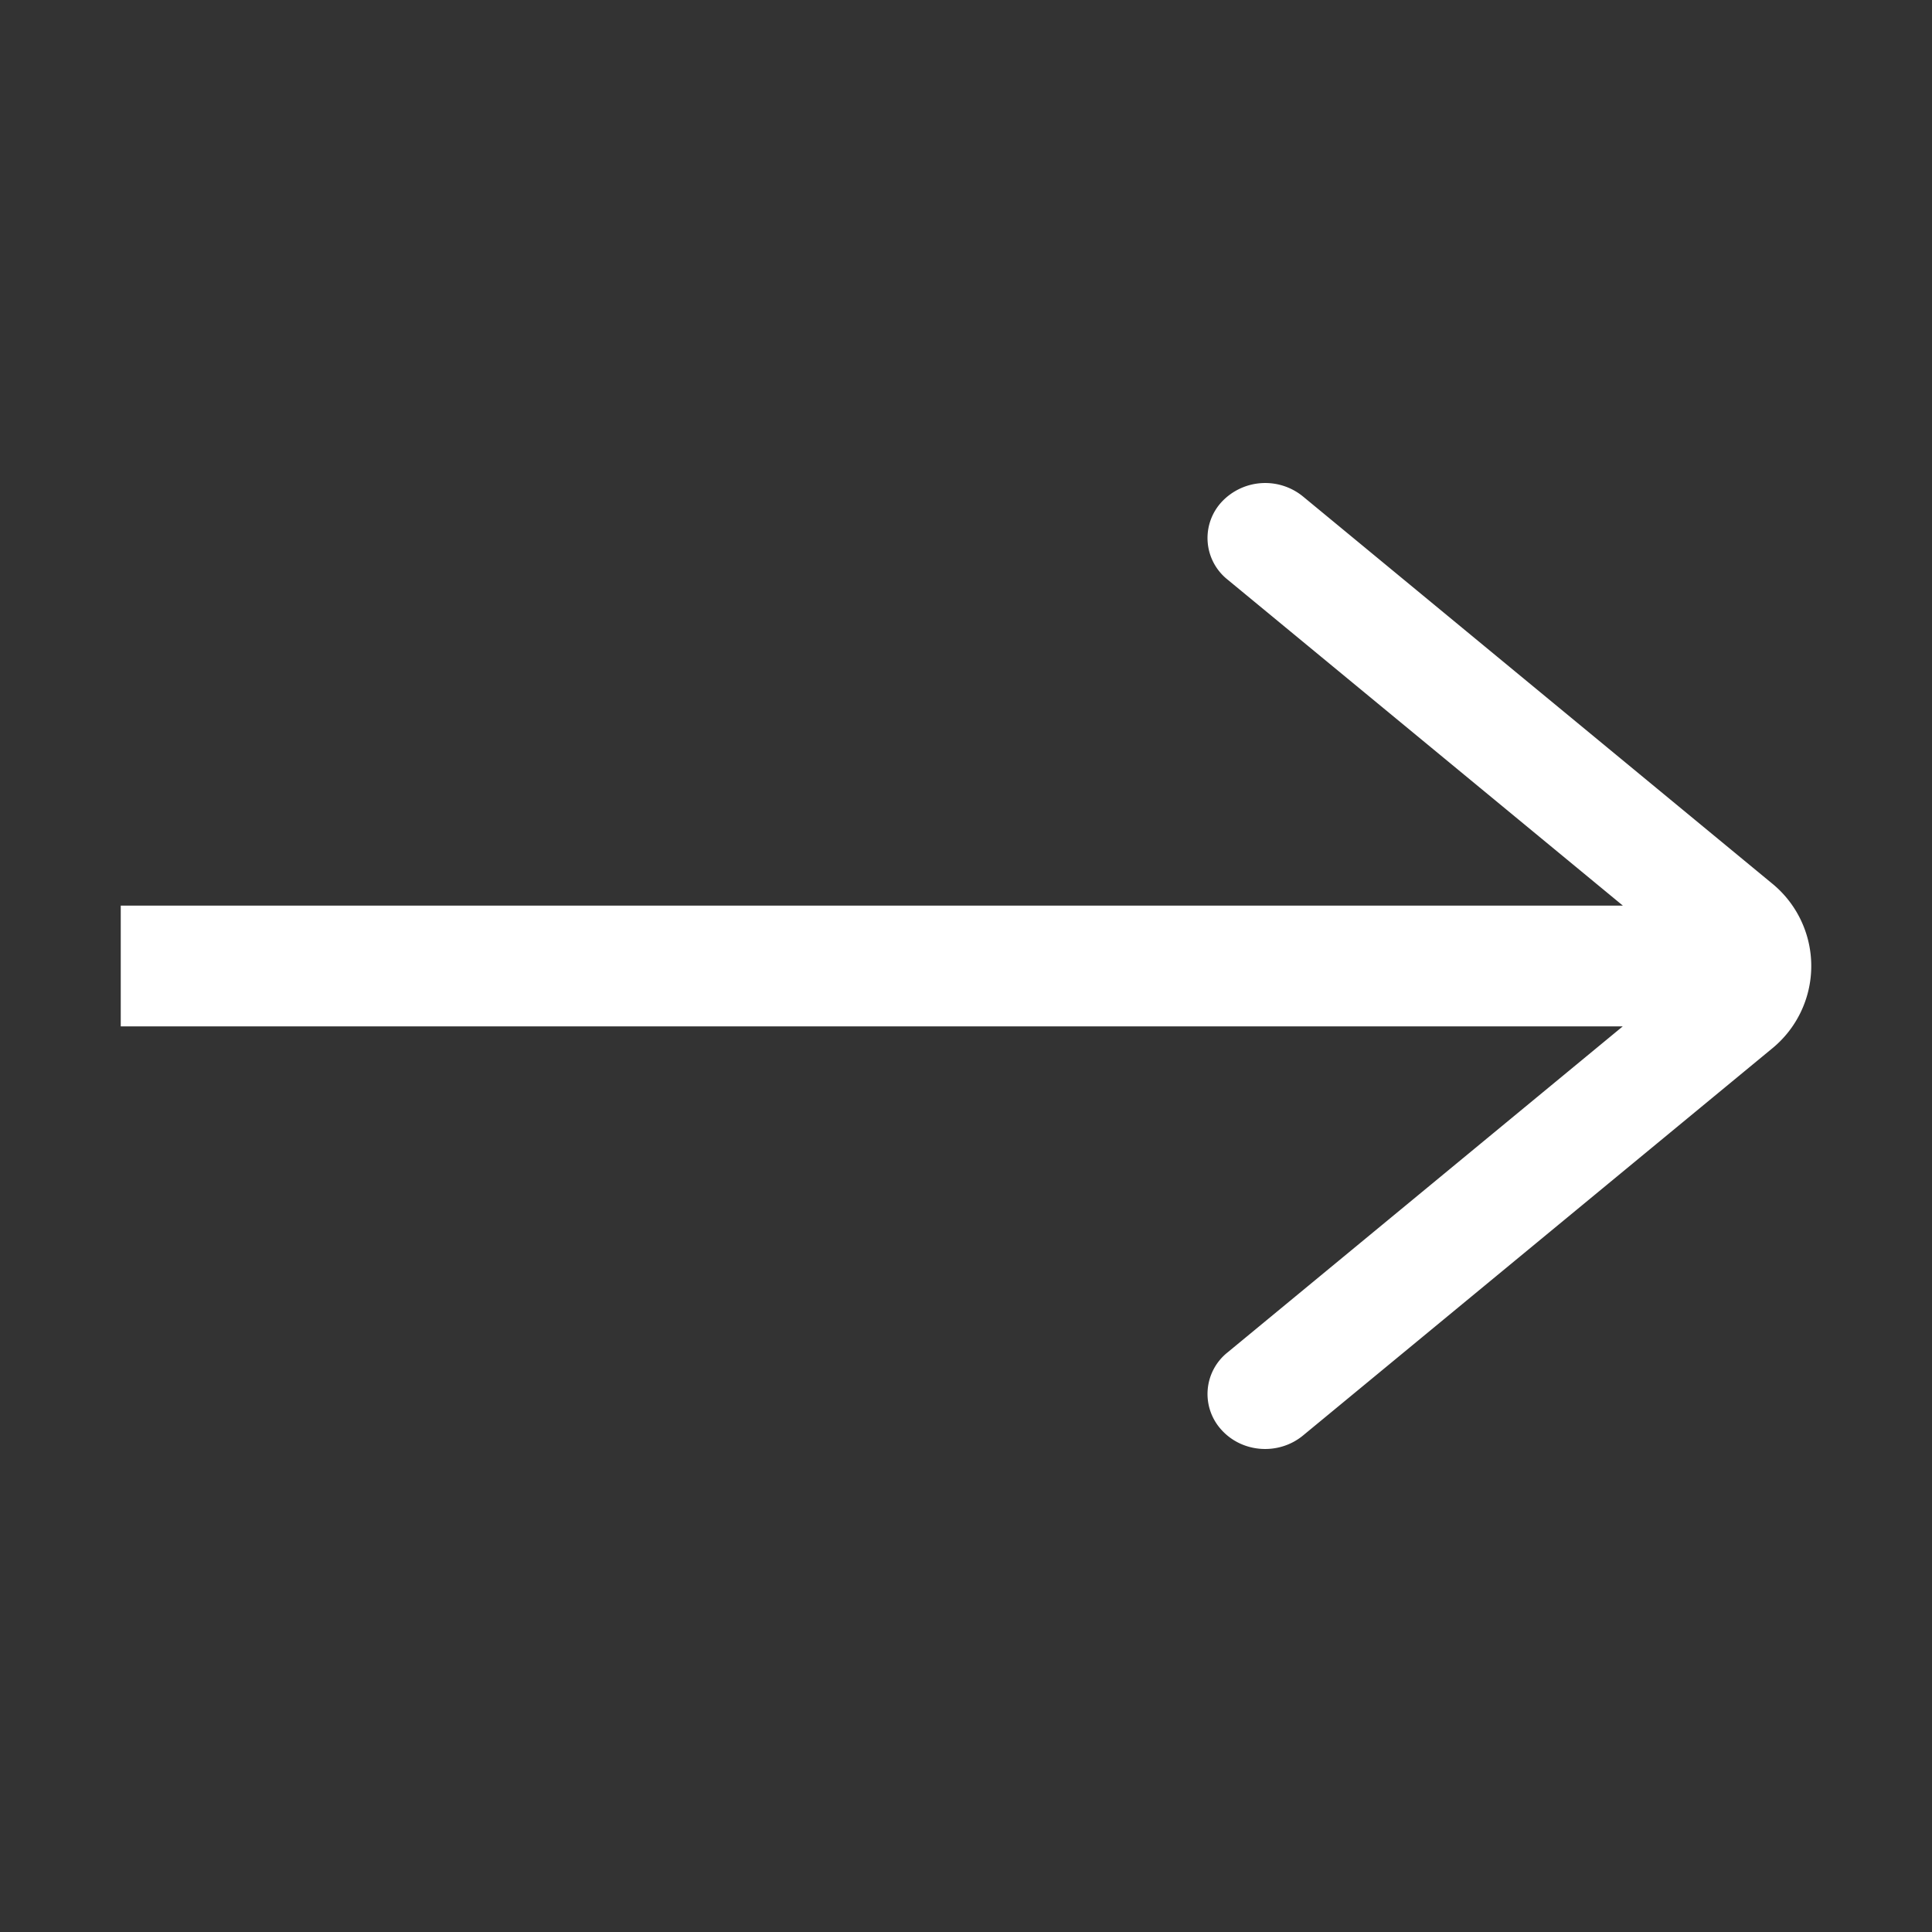 <?xml version="1.0" standalone="no"?><!DOCTYPE svg PUBLIC "-//W3C//DTD SVG 1.1//EN" "http://www.w3.org/Graphics/SVG/1.1/DTD/svg11.dtd"><svg t="1754301385879" class="icon" viewBox="0 0 1024 1024" version="1.1" xmlns="http://www.w3.org/2000/svg" p-id="26743" xmlns:xlink="http://www.w3.org/1999/xlink" width="200" height="200"><rect x="0" y="0" width="1024" height="1024" fill="#333333" stroke="none"/><path d="M938.88 467.968a56.448 56.448 0 0 1 0 88.064l-248.32 204.864c-12.8 10.496-32 9.216-43.072-2.944a28.16 28.16 0 0 1 3.072-41.088L860.096 544H64v-64h796.16l-209.6-172.864a28.16 28.16 0 0 1-3.072-41.088 31.616 31.616 0 0 1 43.072-2.944l248.32 204.864z" fill="#fff" p-id="26744"></path></svg>